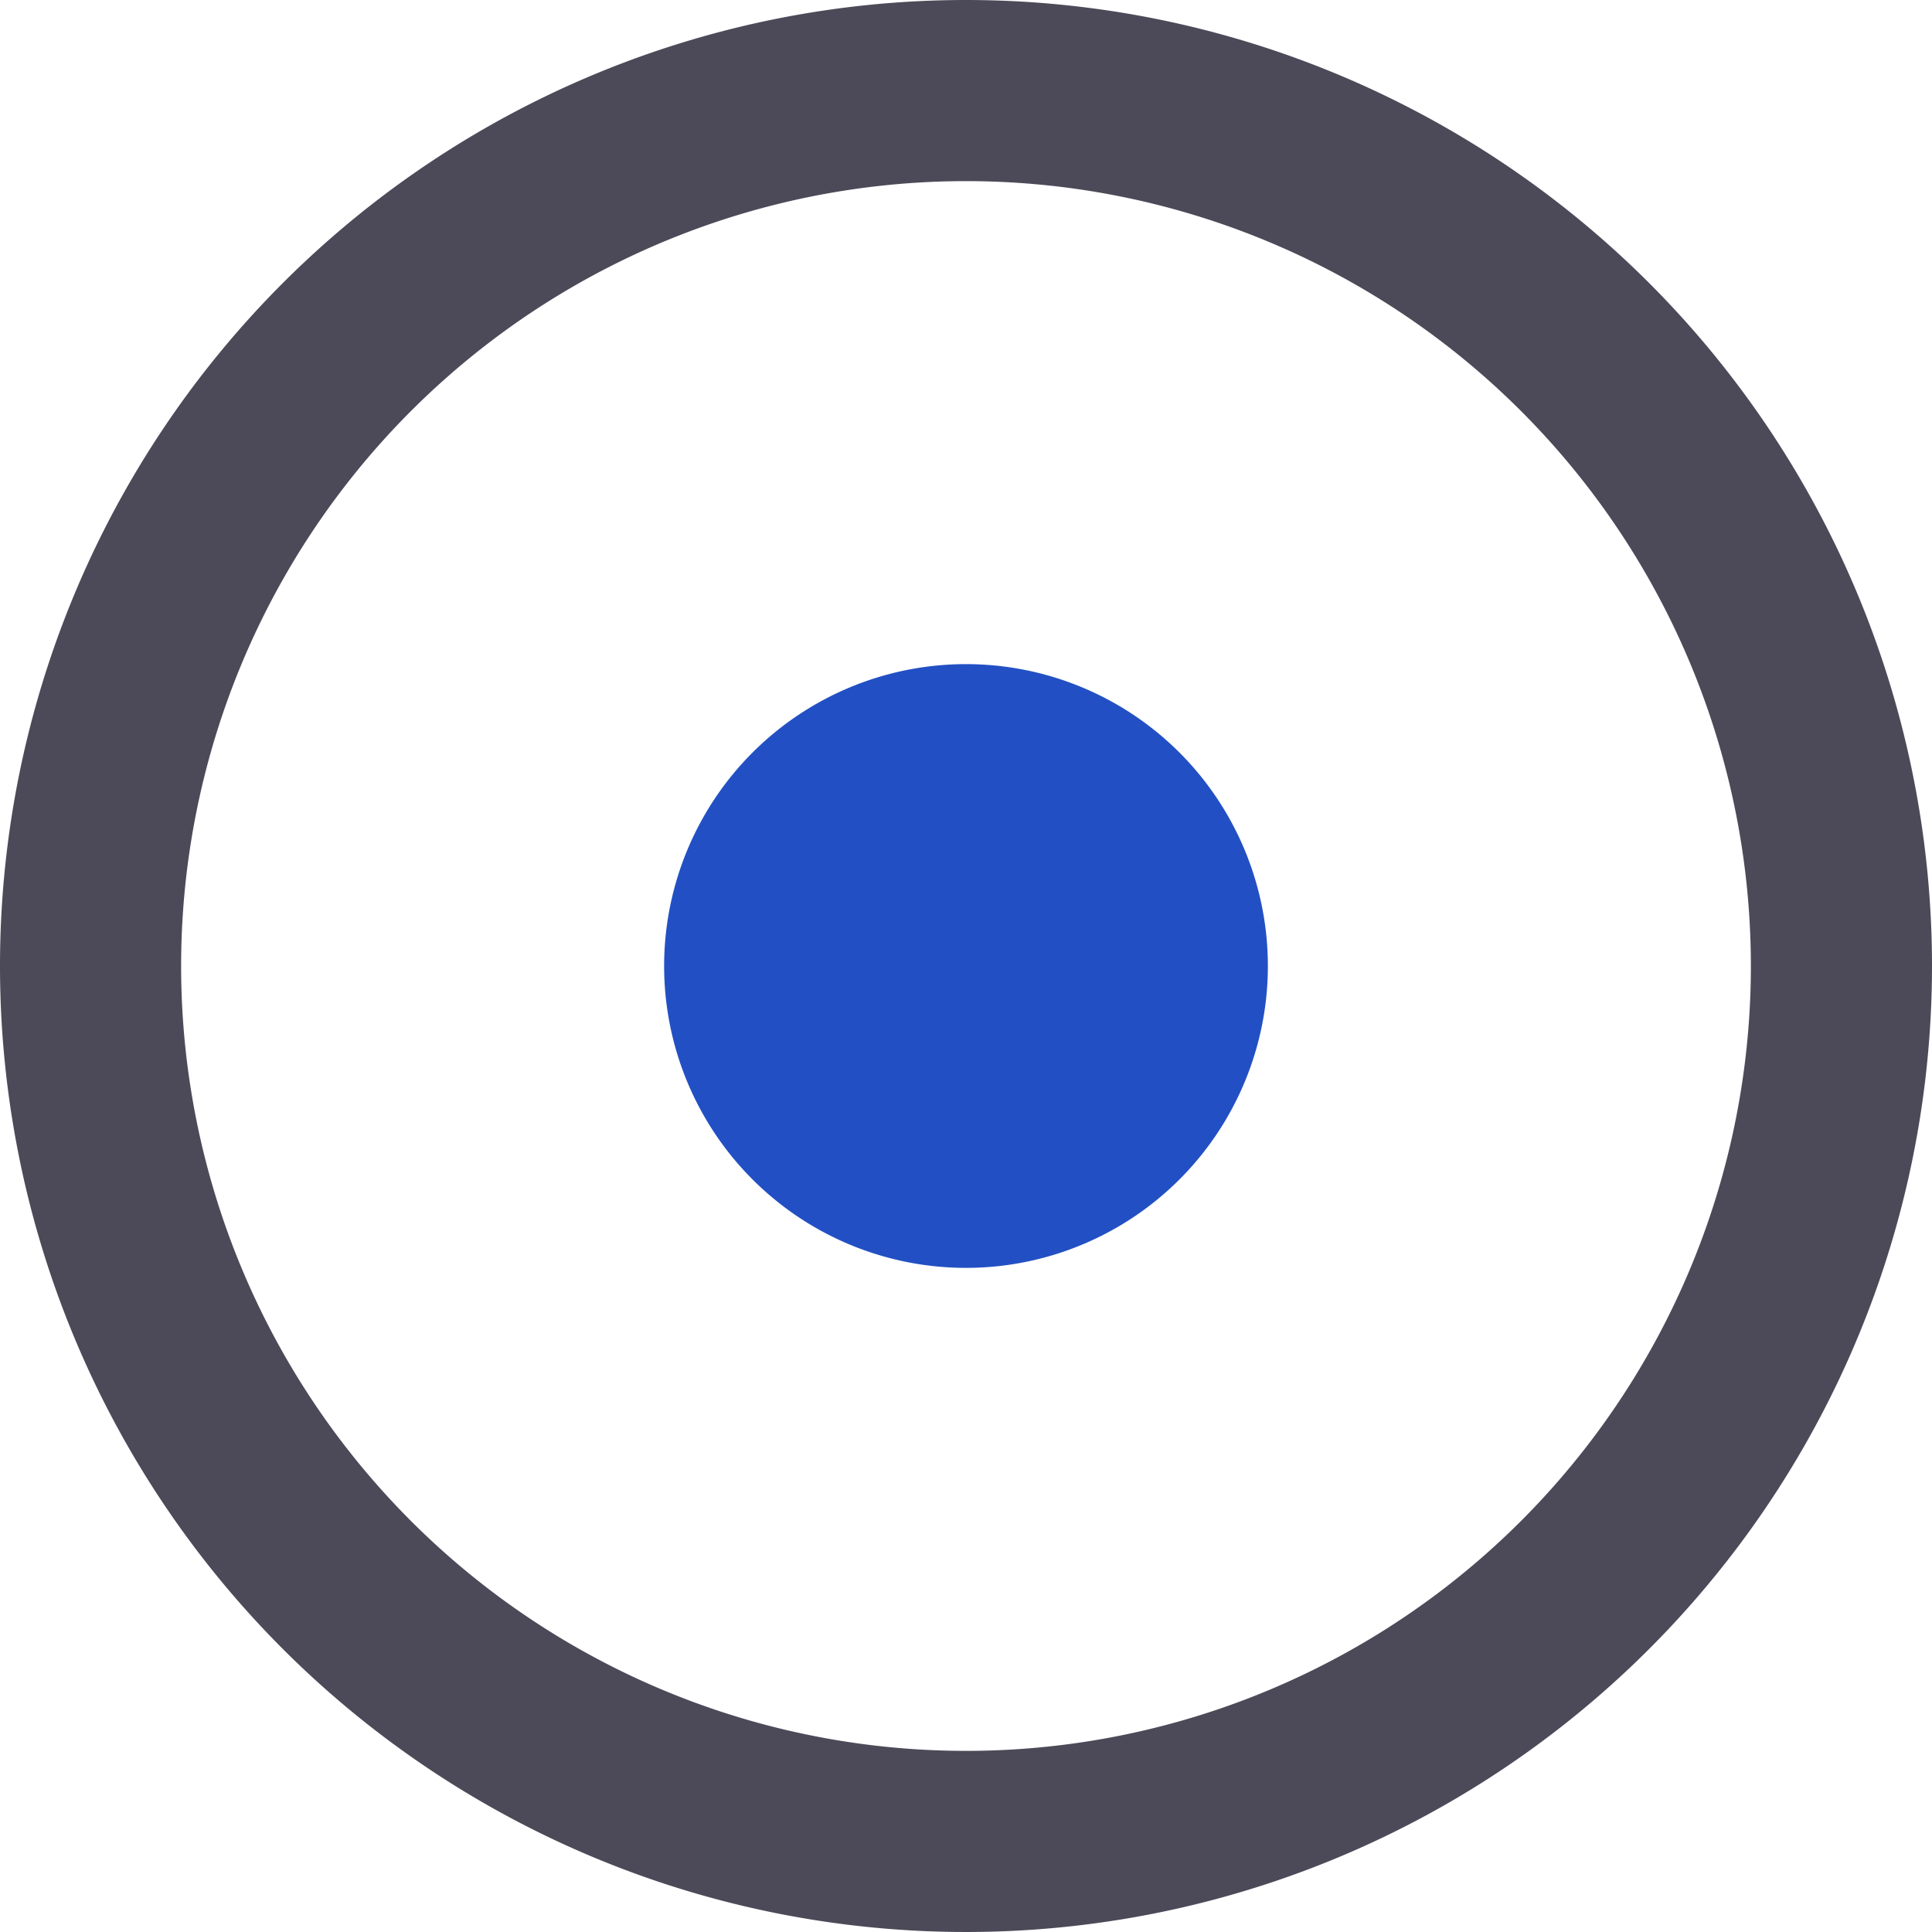 <?xml version="1.0" standalone="no"?><!DOCTYPE svg PUBLIC "-//W3C//DTD SVG 1.1//EN" "http://www.w3.org/Graphics/SVG/1.1/DTD/svg11.dtd"><svg t="1677562470838" class="icon" viewBox="0 0 1024 1024" version="1.1" xmlns="http://www.w3.org/2000/svg" p-id="3072" xmlns:xlink="http://www.w3.org/1999/xlink" width="200" height="200"><path d="M512 96A416 416 0 1 1 96 512 416 416 0 0 1 512 96m0-96a512 512 0 1 0 512 512A512 512 0 0 0 512 0z" fill="#4C4A58" p-id="3073"></path><path d="M512 512m-160 0a160 160 0 1 0 320 0 160 160 0 1 0-320 0Z" fill="#2250c4" p-id="3074"></path></svg>